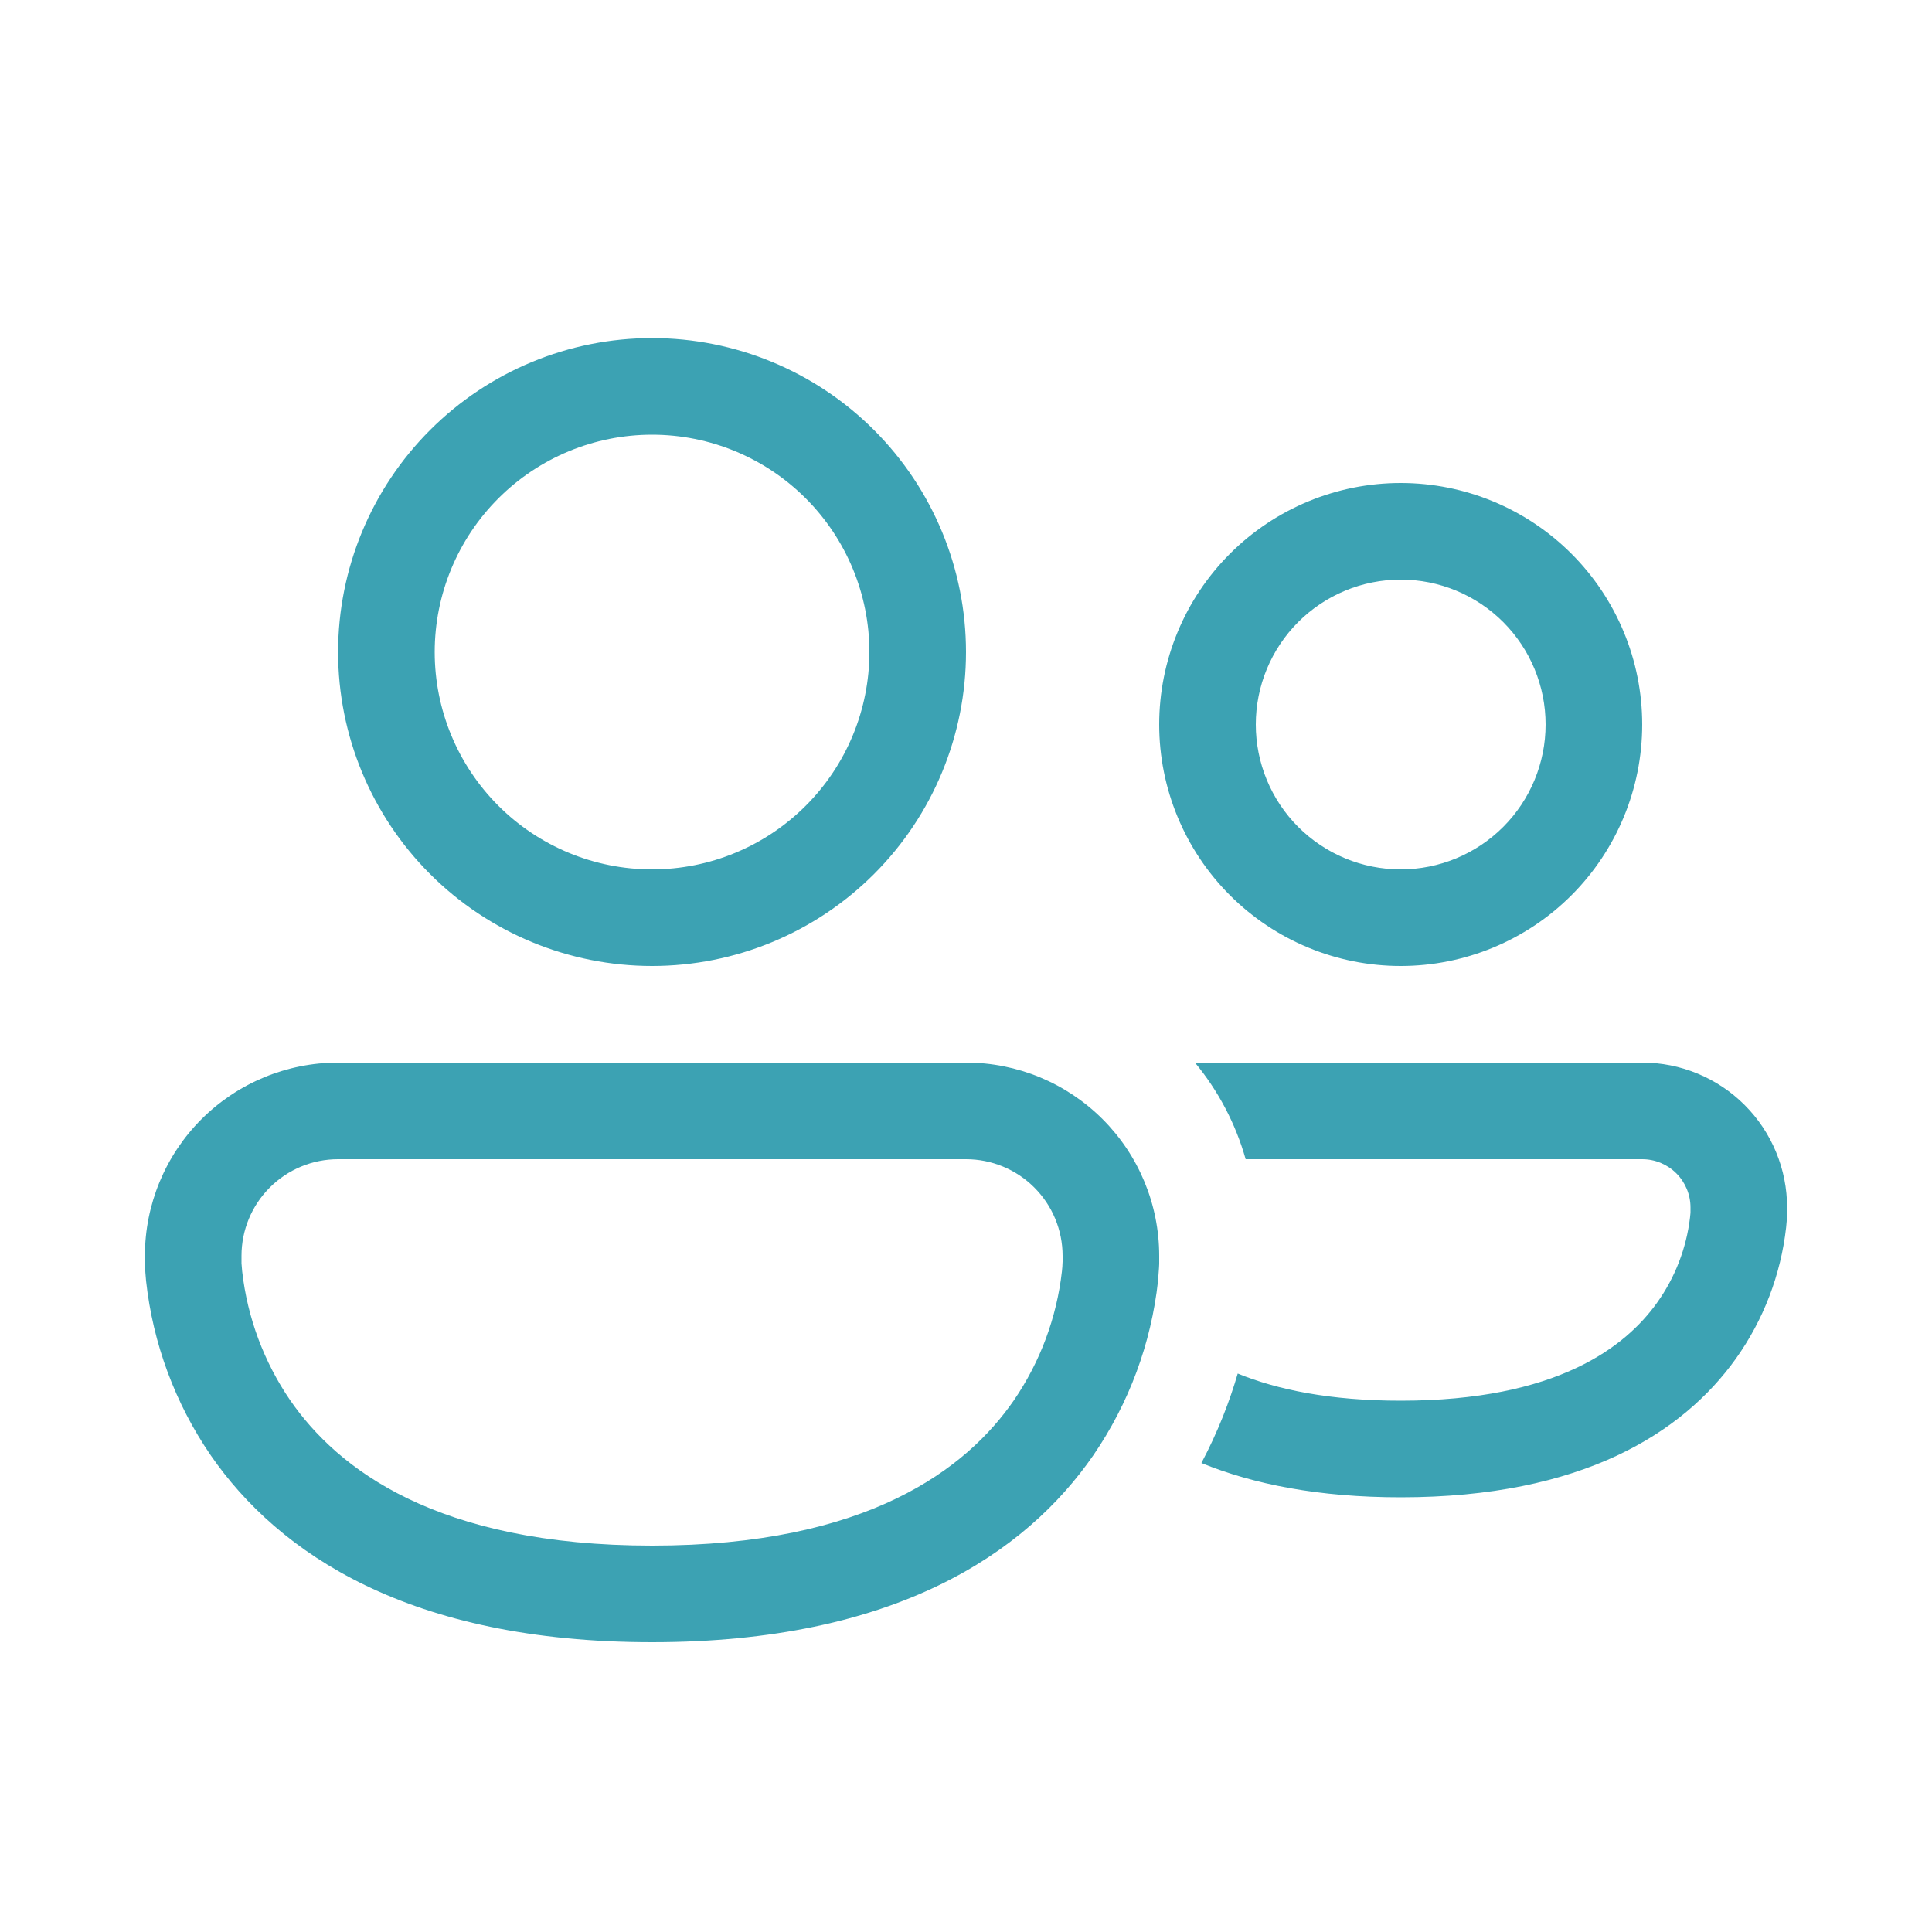 <svg width="80" height="80" viewBox="0 0 80 80" fill="none" xmlns="http://www.w3.org/2000/svg">
<path d="M18 27C18 24.613 18.948 22.324 20.636 20.636C22.324 18.948 24.613 18 27 18C29.387 18 31.676 18.948 33.364 20.636C35.052 22.324 36 24.613 36 27C36 29.387 35.052 31.676 33.364 33.364C31.676 35.052 29.387 36 27 36C24.613 36 22.324 35.052 20.636 33.364C18.948 31.676 18 29.387 18 27ZM27 14C23.552 14 20.246 15.37 17.808 17.808C15.37 20.246 14 23.552 14 27C14 30.448 15.37 33.754 17.808 36.192C20.246 38.63 23.552 40 27 40C30.448 40 33.754 38.63 36.192 36.192C38.63 33.754 40 30.448 40 27C40 23.552 38.63 20.246 36.192 17.808C33.754 15.37 30.448 14 27 14ZM49.748 60.58C51.9 61.46 54.608 62 58 62C65.524 62 69.684 59.328 71.876 56.264C73.022 54.657 73.739 52.785 73.96 50.824C73.98 50.642 73.993 50.459 74 50.276V50C74 49.212 73.845 48.432 73.543 47.704C73.242 46.976 72.8 46.315 72.243 45.757C71.686 45.2 71.024 44.758 70.296 44.457C69.568 44.155 68.788 44 68 44H49.48C50.44 45.16 51.16 46.516 51.58 48H68C68.53 48 69.039 48.211 69.414 48.586C69.789 48.961 70 49.47 70 50V50.216L69.98 50.416C69.83 51.685 69.362 52.896 68.62 53.936C67.312 55.772 64.472 58 58 58C55.072 58 52.888 57.544 51.252 56.876C50.924 57.996 50.448 59.26 49.748 60.58ZM6 52C6 49.878 6.843 47.843 8.343 46.343C9.843 44.843 11.878 44 14 44H40C42.122 44 44.157 44.843 45.657 46.343C47.157 47.843 48 49.878 48 52V52.336L47.992 52.496L47.952 53.036C47.669 55.628 46.748 58.11 45.272 60.26C42.468 64.32 37.052 68 27 68C16.948 68 11.532 64.32 8.728 60.264C7.252 58.113 6.331 55.63 6.048 53.036C6.025 52.803 6.009 52.57 6 52.336V52ZM10 52.24V52.312L10.028 52.644C10.245 54.561 10.929 56.396 12.02 57.988C13.968 60.804 18.052 64 27 64C35.948 64 40.032 60.804 41.98 57.988C43.071 56.396 43.755 54.561 43.972 52.644C43.988 52.492 43.996 52.381 43.996 52.312L44 52.244V52C44 50.939 43.579 49.922 42.828 49.172C42.078 48.421 41.061 48 40 48H14C12.939 48 11.922 48.421 11.172 49.172C10.421 49.922 10 50.939 10 52V52.24ZM52 30C52 28.409 52.632 26.883 53.757 25.757C54.883 24.632 56.409 24 58 24C59.591 24 61.117 24.632 62.243 25.757C63.368 26.883 64 28.409 64 30C64 31.591 63.368 33.117 62.243 34.243C61.117 35.368 59.591 36 58 36C56.409 36 54.883 35.368 53.757 34.243C52.632 33.117 52 31.591 52 30ZM58 20C55.348 20 52.804 21.054 50.929 22.929C49.054 24.804 48 27.348 48 30C48 32.652 49.054 35.196 50.929 37.071C52.804 38.946 55.348 40 58 40C60.652 40 63.196 38.946 65.071 37.071C66.946 35.196 68 32.652 68 30C68 27.348 66.946 24.804 65.071 22.929C63.196 21.054 60.652 20 58 20Z" fill="#3CA2B3"/>
</svg>
